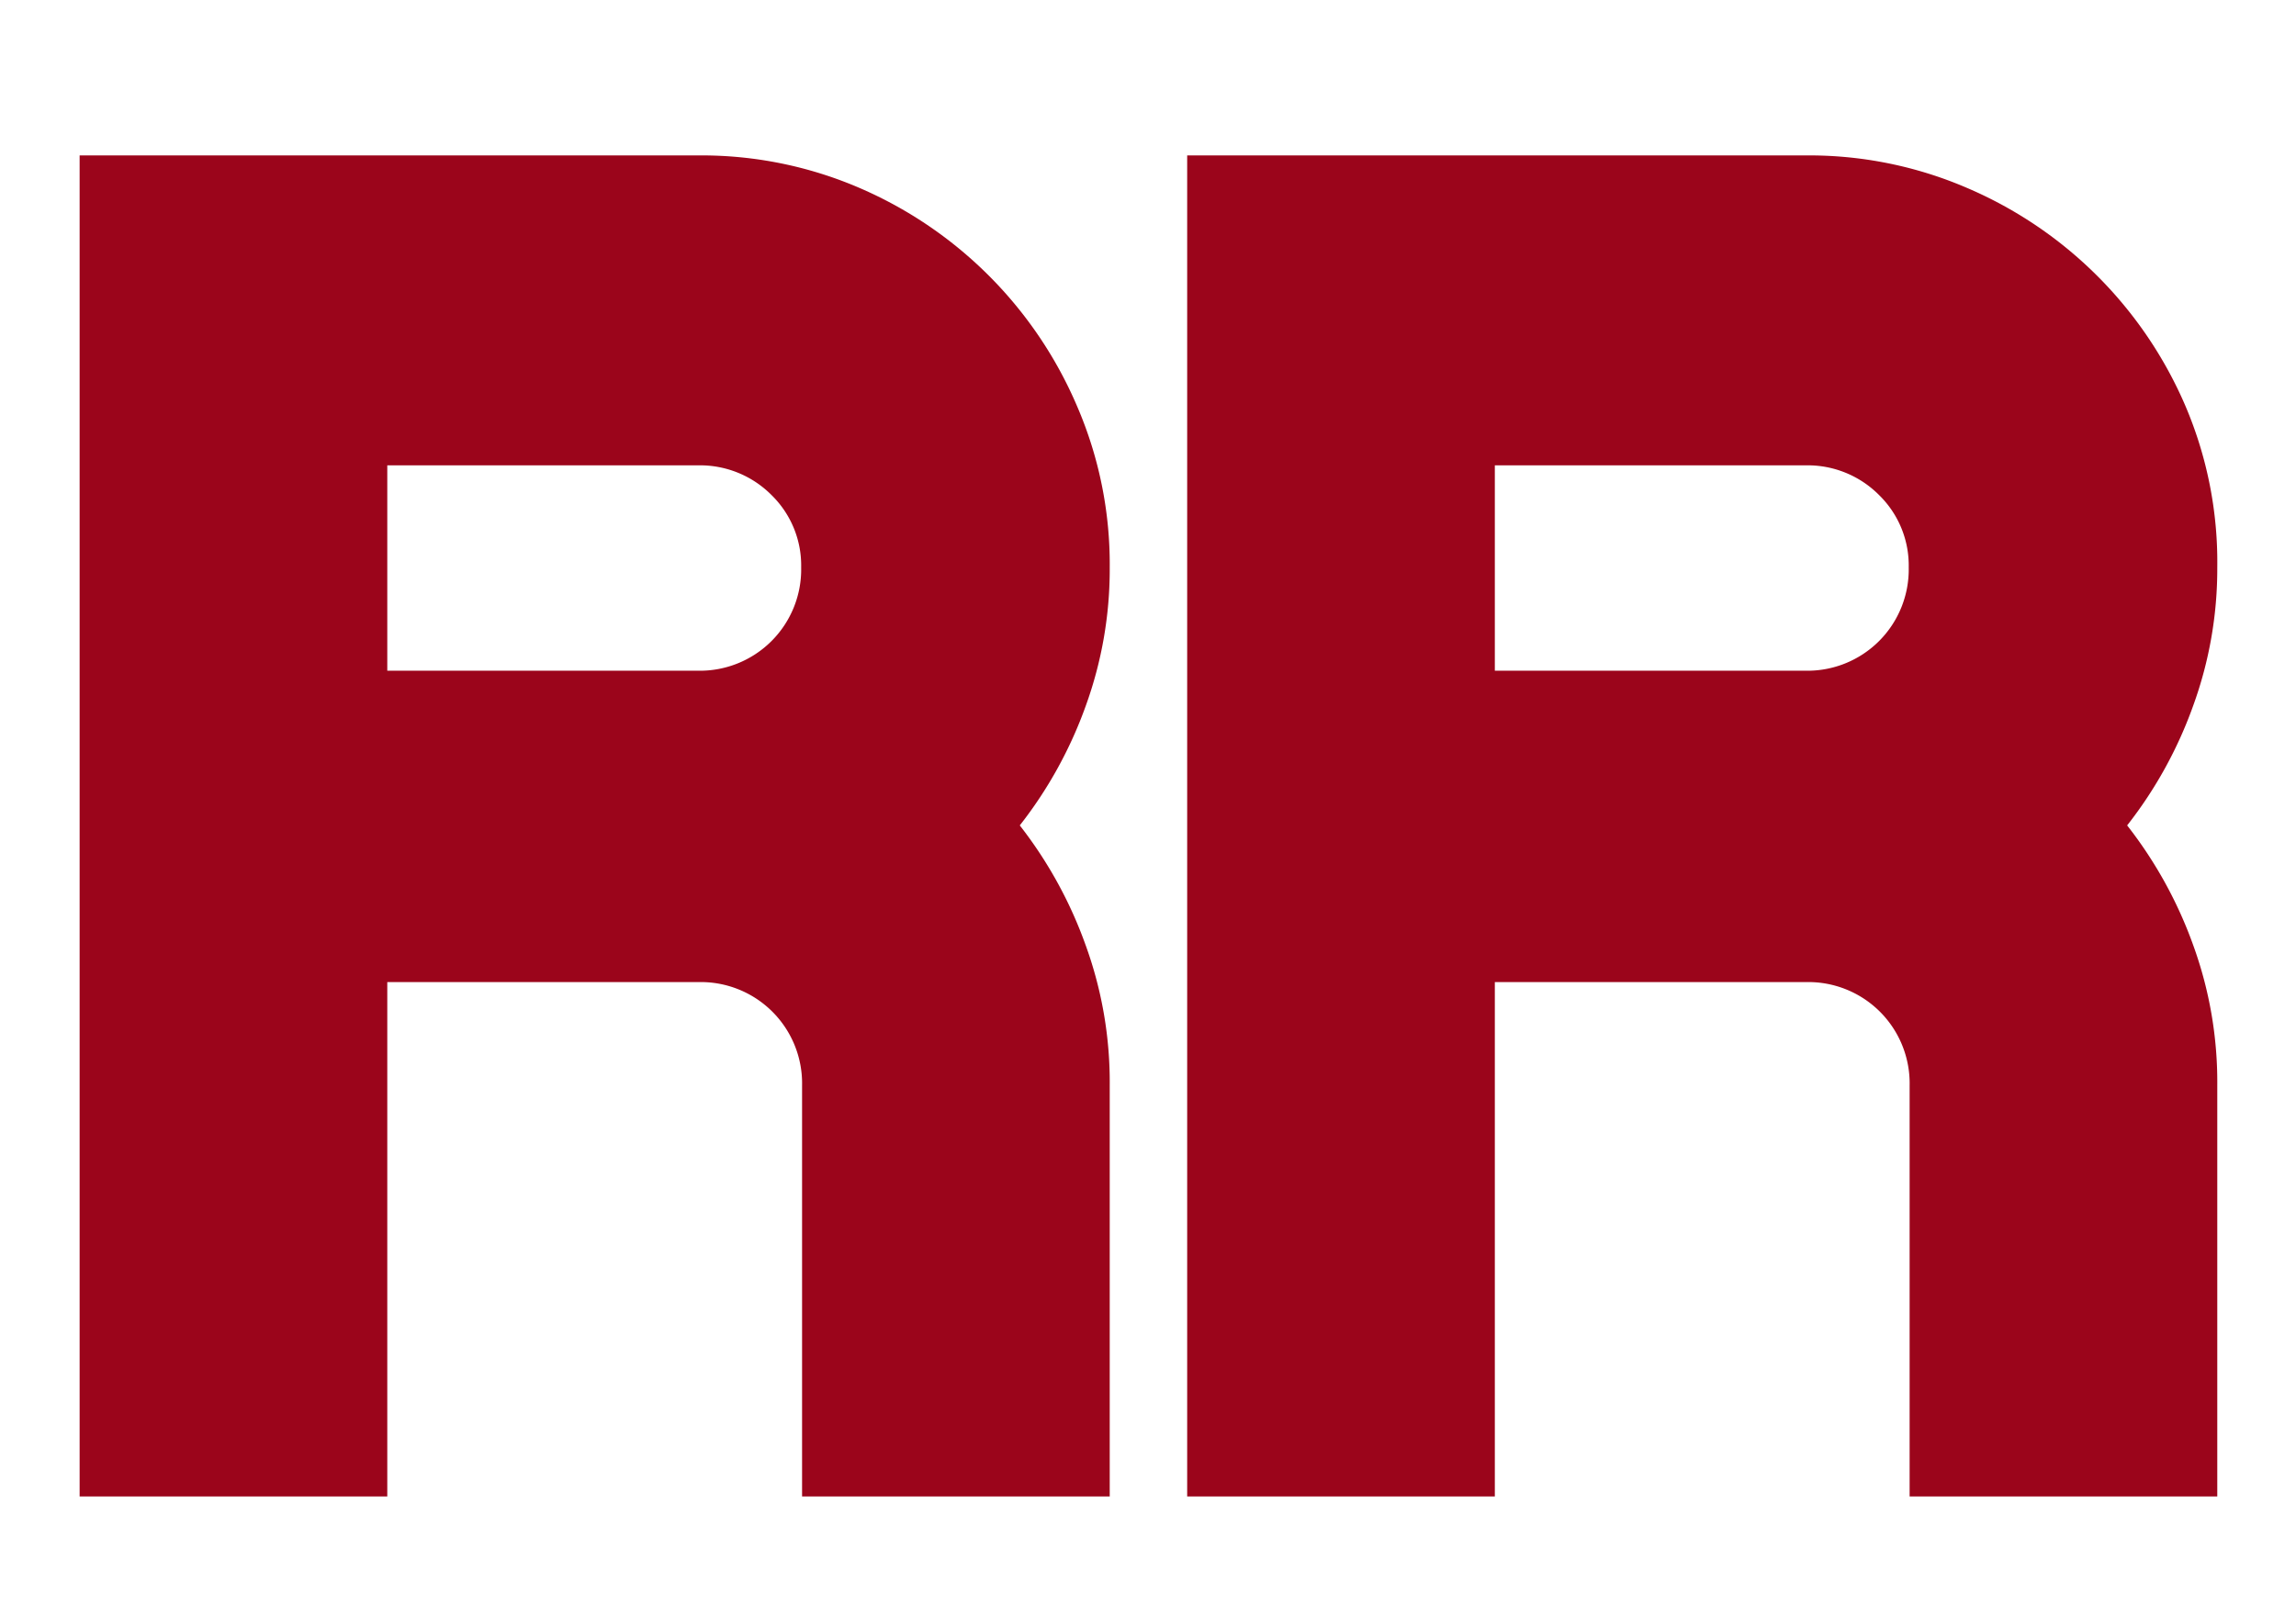 <?xml version="1.0" encoding="UTF-8"?> <svg xmlns="http://www.w3.org/2000/svg" id="Слой_1" data-name="Слой 1" viewBox="0 0 126.87 89.3"> <defs> <style>.cls-1{fill:#9b051b;}</style> </defs> <path class="cls-1" d="M61.32,31.36A22.14,22.14,0,0,1,60,39a23.56,23.56,0,0,1-3.65,6.62A23.7,23.7,0,0,1,60,52.27,22.15,22.15,0,0,1,61.32,60V82.71h-17V60a5.6,5.6,0,0,0-5.72-5.72H21.4V82.71h-17V8.59h34.2a22.05,22.05,0,0,1,8.9,1.8A22.93,22.93,0,0,1,59.52,22.46,22,22,0,0,1,61.32,31.36ZM38.55,37.07a5.6,5.6,0,0,0,5.72-5.71,5.44,5.44,0,0,0-1.64-4,5.57,5.57,0,0,0-4.08-1.64H21.4V37.07Z"></path> <path class="cls-1" d="M122.52,31.36A22.14,22.14,0,0,1,121.19,39a23.56,23.56,0,0,1-3.65,6.62,23.7,23.7,0,0,1,3.65,6.62A22.15,22.15,0,0,1,122.52,60V82.71h-17V60a5.6,5.6,0,0,0-5.72-5.72H82.6V82.71h-17V8.59h34.2a22.05,22.05,0,0,1,8.9,1.8,22.93,22.93,0,0,1,12.07,12.07A22,22,0,0,1,122.52,31.36ZM99.75,37.07a5.6,5.6,0,0,0,5.72-5.71,5.44,5.44,0,0,0-1.64-4,5.56,5.56,0,0,0-4.08-1.64H82.6V37.07Z"></path> </svg> 